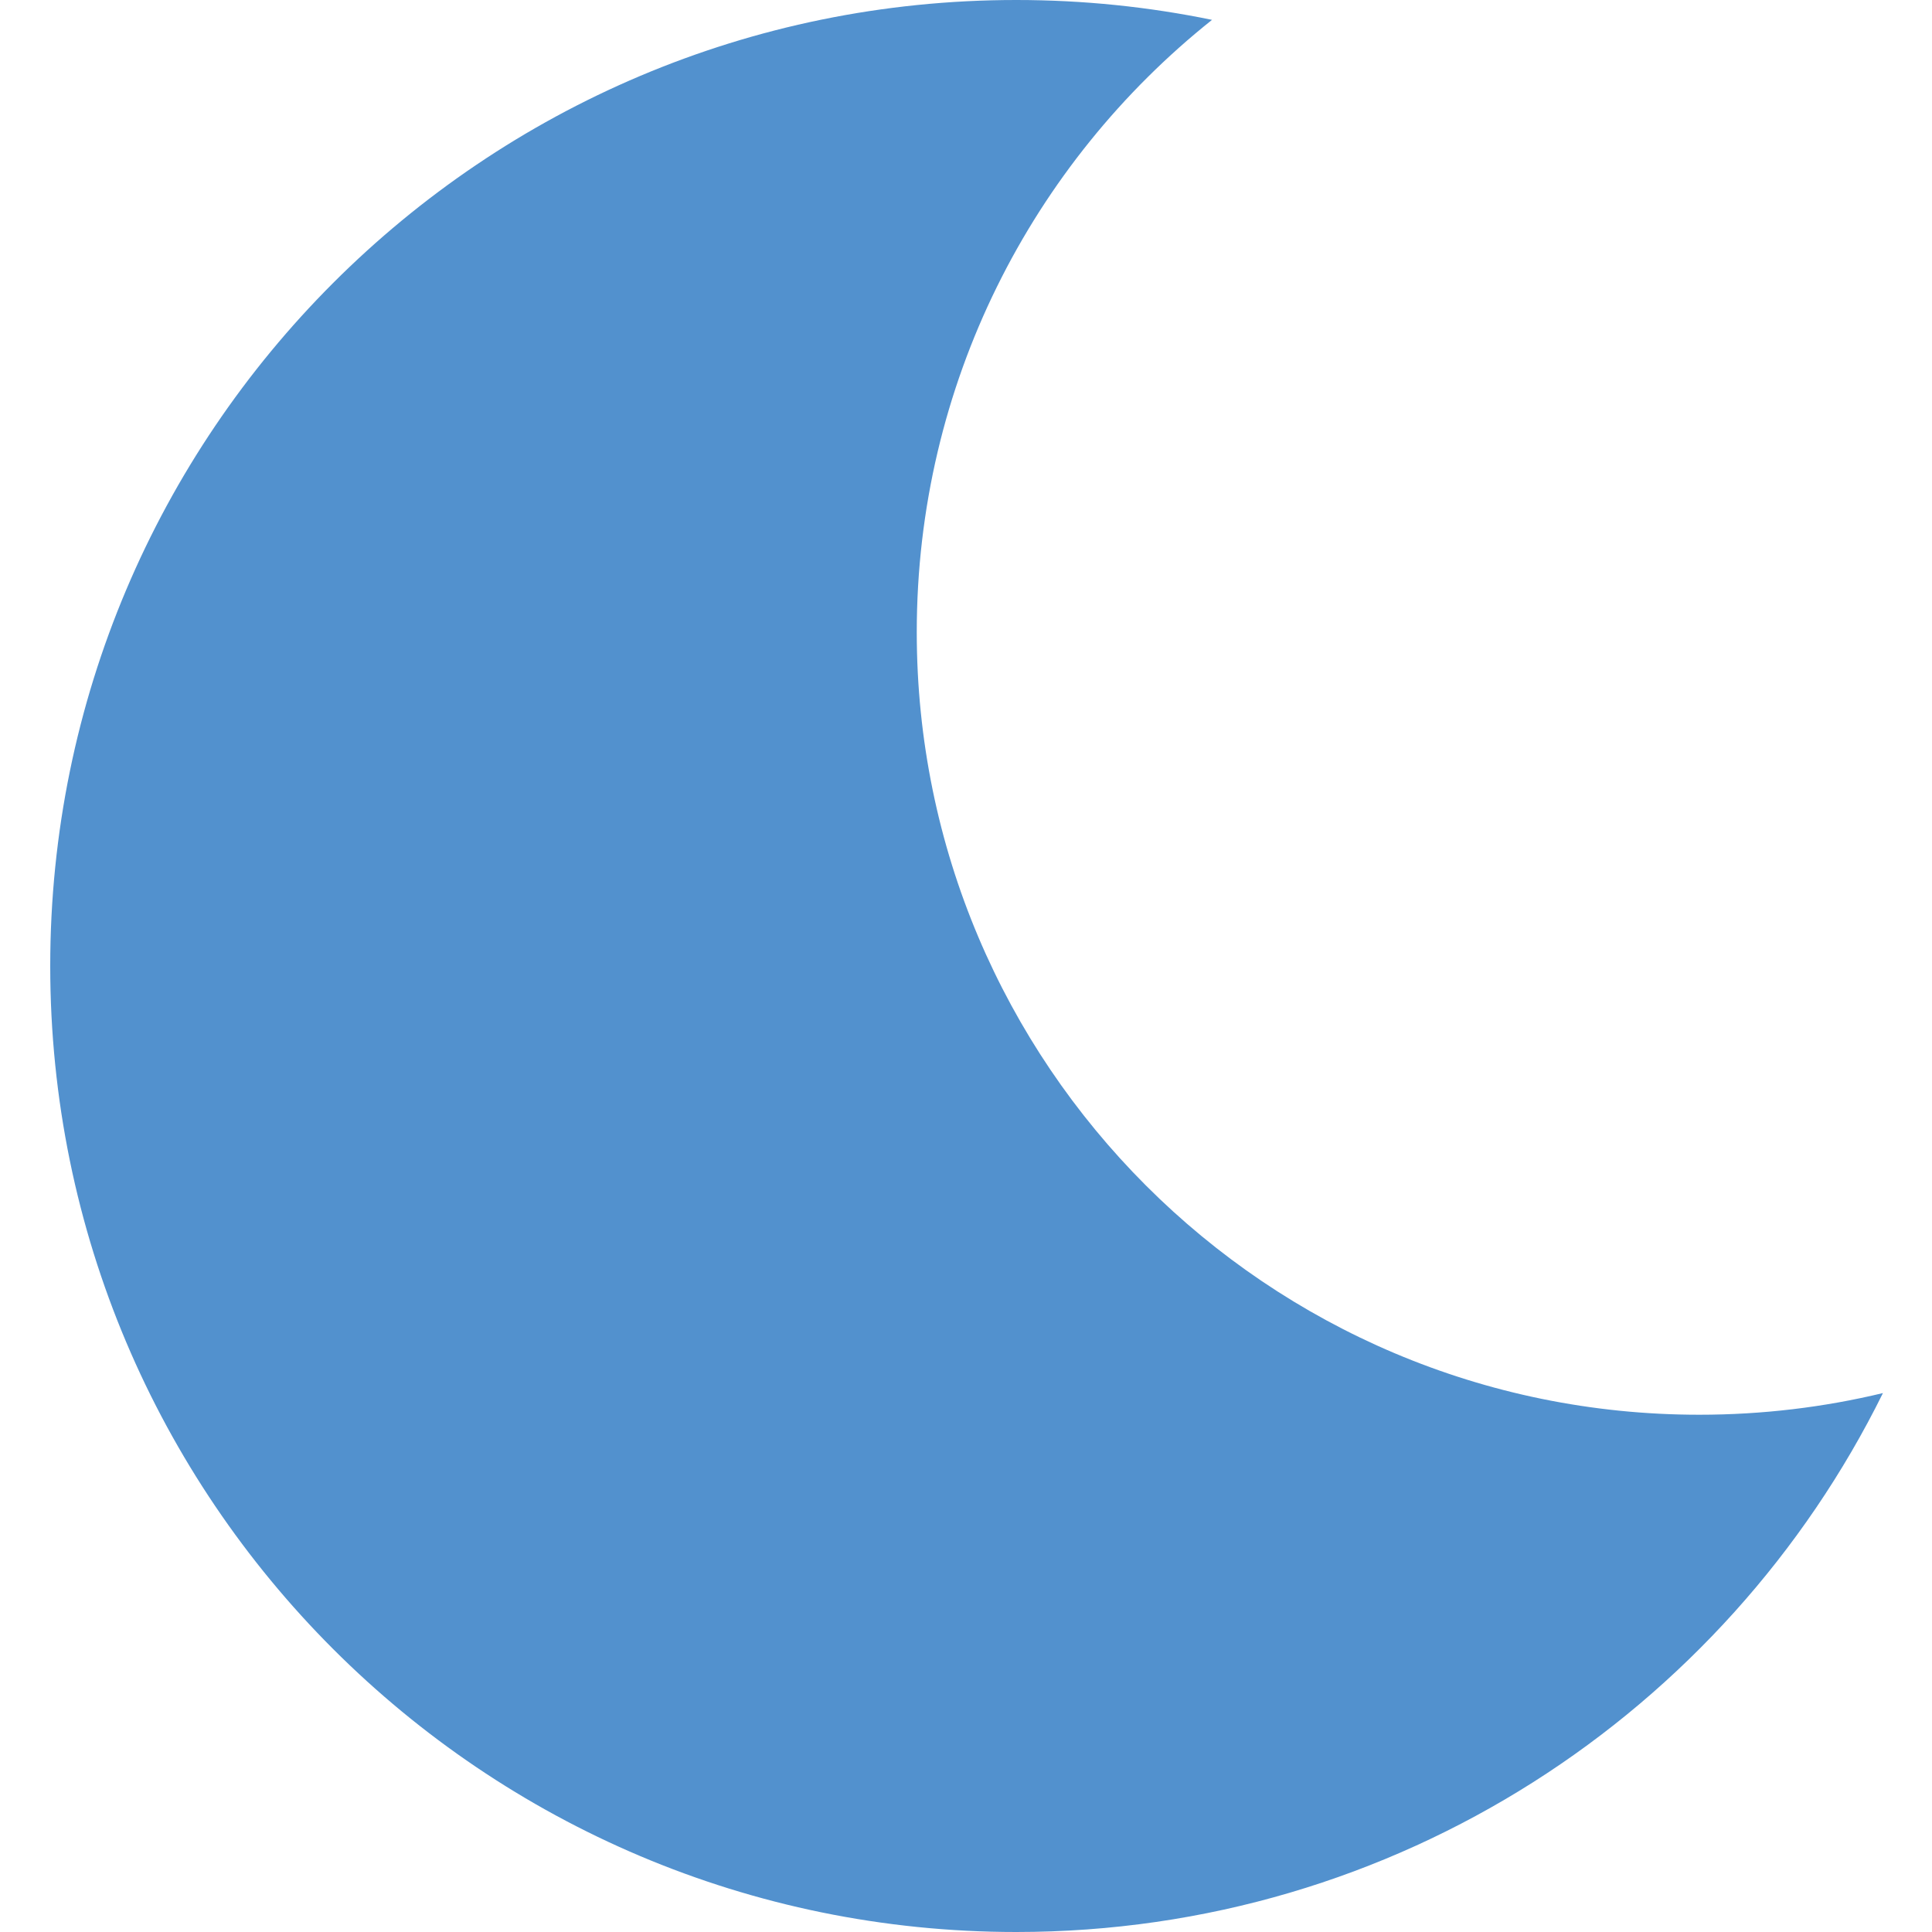 <svg xmlns="http://www.w3.org/2000/svg" fill="none" viewBox="0 0 1000 1000">
  <path fill="#5291CE" fill-rule="evenodd" d="M974.608 721.049c-30.489 7.333-62.321 11.217-95.061 11.217-223.694 0-405.034-181.34-405.034-405.034 0-128.344 59.695-242.746 152.834-316.955C594.619 3.54 560.723 0 526 0 249.858 0 26 223.858 26 500s223.858 500 500 500c196.784 0 367.016-113.68 448.608-278.951z" clip-rule="evenodd"/>
</svg>
